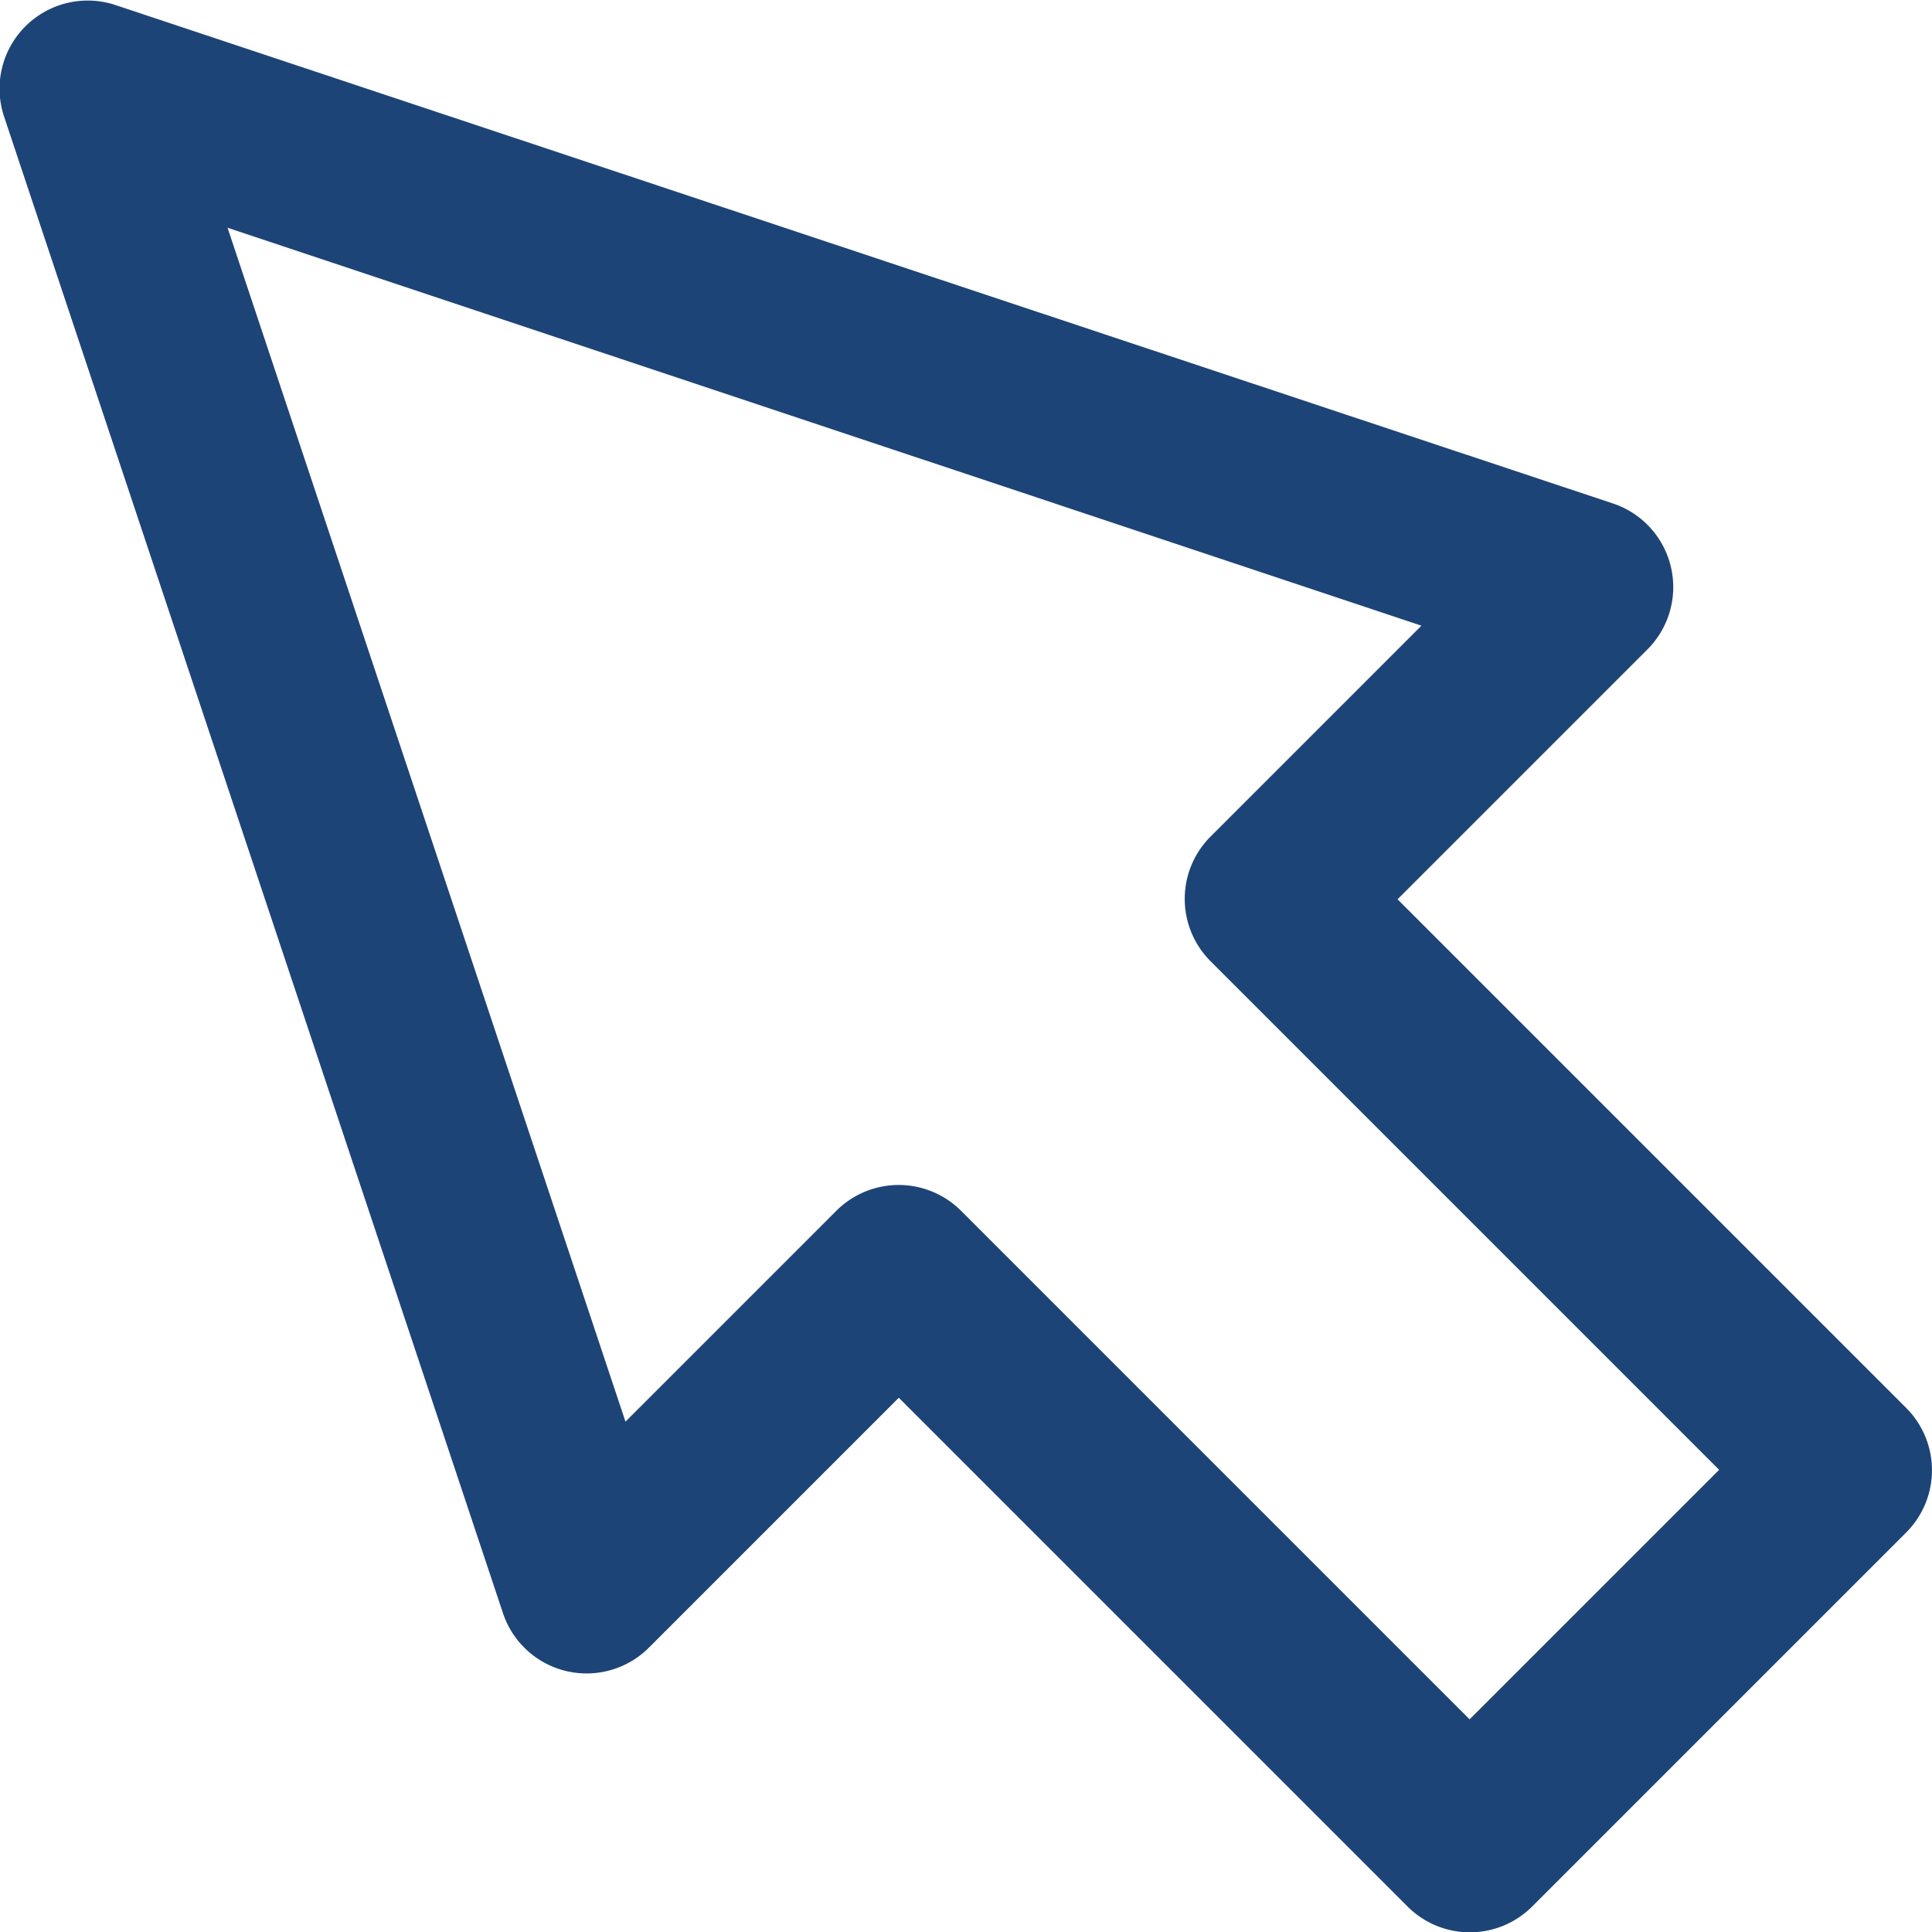 <svg xmlns="http://www.w3.org/2000/svg" width="19.333" height="19.334" viewBox="0 0 19.333 19.334">
  <g id="Gruppe_61" data-name="Gruppe 61" transform="translate(0 19.334) rotate(-90)">
    <path id="Pfad_217" data-name="Pfad 217" d="M183.618,197.443l5.089-5.089-2.5-2.5a.882.882,0,0,1,.345-1.461l14.975-4.992a.882.882,0,0,1,1.116,1.116L197.656,199.5a.882.882,0,0,1-1.461.345l-2.5-2.5-5.089,5.089a.882.882,0,0,1-1.248,0l-3.744-3.744A.882.882,0,0,1,183.618,197.443Zm4.368,3.12,5.089-5.089a.882.882,0,0,1,1.248,0l2.11,2.11,3.982-11.947-11.947,3.982,2.11,2.11a.883.883,0,0,1,0,1.248l-5.089,5.089Z" transform="translate(-183.36 -183.36)" fill="#1d4477"/>
  </g>
</svg>
